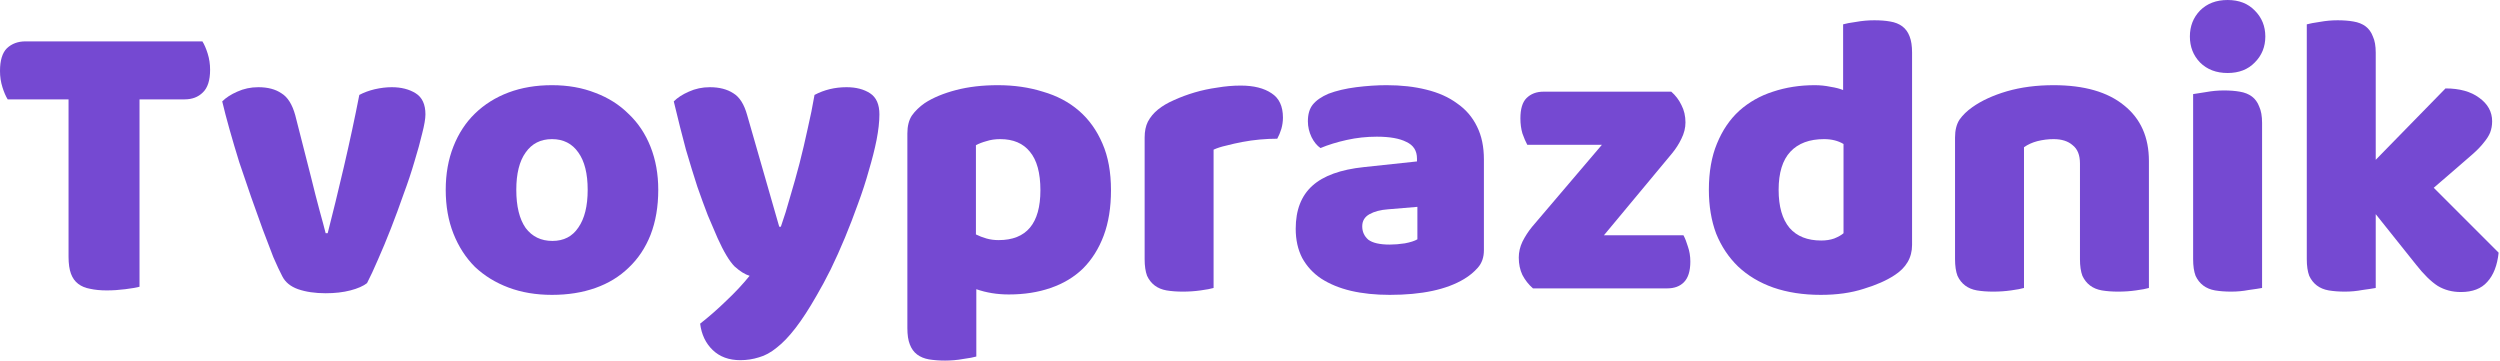 <svg width="208" height="30" viewBox="0 0 208 30" fill="none" xmlns="http://www.w3.org/2000/svg">
<path d="M0.641 8.268C0.484 8.02 0.337 7.683 0.202 7.255C0.067 6.828 0 6.378 0 5.906C0 5.028 0.191 4.398 0.574 4.016C0.979 3.633 1.496 3.442 2.126 3.442H16.839C16.997 3.69 17.143 4.027 17.278 4.454C17.413 4.882 17.48 5.332 17.48 5.804C17.48 6.682 17.278 7.312 16.873 7.694C16.49 8.076 15.984 8.268 15.354 8.268H11.608V23.858C11.361 23.926 10.967 23.993 10.427 24.061C9.91 24.128 9.393 24.162 8.875 24.162C8.358 24.162 7.897 24.117 7.492 24.027C7.109 23.959 6.783 23.825 6.513 23.622C6.243 23.42 6.04 23.138 5.906 22.778C5.771 22.418 5.703 21.946 5.703 21.361V8.268H0.641Z" fill="#7549D2"/>
<path d="M30.537 23.555C30.221 23.802 29.76 24.005 29.153 24.162C28.546 24.32 27.859 24.398 27.094 24.398C26.217 24.398 25.452 24.286 24.8 24.061C24.17 23.836 23.731 23.476 23.484 22.981C23.281 22.598 23.034 22.07 22.741 21.395C22.471 20.697 22.179 19.933 21.864 19.1C21.549 18.245 21.223 17.334 20.885 16.367C20.548 15.399 20.221 14.443 19.907 13.498C19.614 12.553 19.344 11.642 19.097 10.765C18.849 9.888 18.647 9.111 18.489 8.436C18.804 8.121 19.22 7.852 19.738 7.627C20.278 7.379 20.863 7.255 21.493 7.255C22.28 7.255 22.921 7.424 23.416 7.762C23.934 8.076 24.316 8.684 24.564 9.584L25.88 14.747C26.127 15.759 26.363 16.682 26.588 17.514C26.813 18.324 26.982 18.954 27.094 19.404H27.263C27.691 17.739 28.141 15.894 28.613 13.87C29.085 11.845 29.513 9.854 29.895 7.897C30.278 7.694 30.705 7.537 31.178 7.424C31.673 7.312 32.145 7.255 32.595 7.255C33.382 7.255 34.046 7.424 34.586 7.762C35.126 8.099 35.396 8.684 35.396 9.516C35.396 9.876 35.306 10.405 35.126 11.102C34.968 11.777 34.755 12.553 34.485 13.431C34.237 14.286 33.934 15.197 33.574 16.164C33.236 17.132 32.888 18.076 32.528 18.999C32.167 19.921 31.808 20.787 31.448 21.597C31.11 22.385 30.806 23.037 30.537 23.555Z" fill="#7549D2"/>
<path d="M54.767 15.793C54.767 17.188 54.554 18.436 54.126 19.539C53.699 20.619 53.091 21.53 52.304 22.272C51.539 23.015 50.617 23.577 49.537 23.959C48.457 24.342 47.253 24.533 45.926 24.533C44.599 24.533 43.395 24.331 42.315 23.926C41.235 23.521 40.302 22.947 39.514 22.205C38.749 21.44 38.153 20.517 37.726 19.438C37.298 18.358 37.084 17.143 37.084 15.793C37.084 14.466 37.298 13.262 37.726 12.182C38.153 11.102 38.749 10.191 39.514 9.449C40.302 8.684 41.235 8.099 42.315 7.694C43.395 7.289 44.599 7.087 45.926 7.087C47.253 7.087 48.457 7.3 49.537 7.728C50.617 8.133 51.539 8.718 52.304 9.483C53.091 10.225 53.699 11.136 54.126 12.216C54.554 13.296 54.767 14.488 54.767 15.793ZM42.956 15.793C42.956 17.165 43.215 18.223 43.732 18.965C44.272 19.685 45.015 20.045 45.96 20.045C46.904 20.045 47.624 19.674 48.119 18.931C48.637 18.189 48.895 17.143 48.895 15.793C48.895 14.443 48.637 13.408 48.119 12.688C47.602 11.946 46.871 11.575 45.926 11.575C44.981 11.575 44.25 11.946 43.732 12.688C43.215 13.408 42.956 14.443 42.956 15.793Z" fill="#7549D2"/>
<path d="M59.702 19.809C59.455 19.246 59.185 18.616 58.892 17.919C58.623 17.222 58.33 16.423 58.015 15.523C57.723 14.623 57.408 13.6 57.07 12.452C56.755 11.282 56.418 9.944 56.058 8.436C56.373 8.121 56.789 7.852 57.306 7.627C57.846 7.379 58.431 7.255 59.061 7.255C59.849 7.255 60.501 7.424 61.018 7.762C61.536 8.076 61.918 8.684 62.166 9.584L64.832 18.864H64.967C65.237 18.099 65.495 17.267 65.743 16.367C66.013 15.467 66.272 14.544 66.519 13.6C66.766 12.632 66.991 11.676 67.194 10.731C67.419 9.764 67.61 8.819 67.768 7.897C68.578 7.469 69.466 7.255 70.433 7.255C71.221 7.255 71.873 7.424 72.391 7.762C72.908 8.099 73.167 8.684 73.167 9.516C73.167 10.124 73.088 10.832 72.931 11.642C72.773 12.43 72.559 13.273 72.29 14.173C72.042 15.073 71.738 16.007 71.378 16.974C71.041 17.919 70.681 18.853 70.299 19.775C69.916 20.697 69.522 21.575 69.117 22.407C68.713 23.217 68.319 23.948 67.936 24.601C67.306 25.703 66.722 26.603 66.181 27.3C65.642 27.998 65.124 28.538 64.629 28.92C64.134 29.325 63.639 29.595 63.144 29.73C62.65 29.887 62.132 29.966 61.592 29.966C60.647 29.966 59.882 29.685 59.297 29.123C58.712 28.56 58.364 27.829 58.251 26.929C58.971 26.367 59.691 25.737 60.411 25.039C61.131 24.364 61.783 23.667 62.368 22.947C61.986 22.835 61.57 22.576 61.12 22.171C60.692 21.744 60.22 20.956 59.702 19.809Z" fill="#7549D2"/>
<path d="M83.019 7.087C84.369 7.087 85.617 7.267 86.765 7.627C87.934 7.964 88.936 8.493 89.768 9.213C90.6 9.933 91.253 10.844 91.725 11.946C92.198 13.026 92.434 14.319 92.434 15.827C92.434 17.267 92.231 18.526 91.826 19.606C91.421 20.686 90.848 21.597 90.106 22.34C89.363 23.06 88.463 23.6 87.406 23.959C86.371 24.32 85.212 24.499 83.93 24.499C82.963 24.499 82.063 24.353 81.23 24.061V29.663C81.005 29.73 80.645 29.797 80.15 29.865C79.656 29.955 79.149 30 78.632 30C78.137 30 77.687 29.966 77.282 29.899C76.9 29.831 76.573 29.696 76.303 29.494C76.034 29.291 75.831 29.01 75.696 28.65C75.561 28.313 75.493 27.863 75.493 27.3V11.102C75.493 10.495 75.617 10 75.865 9.618C76.135 9.235 76.495 8.886 76.945 8.571C77.642 8.121 78.508 7.762 79.543 7.492C80.578 7.222 81.737 7.087 83.019 7.087ZM83.086 19.977C85.403 19.977 86.562 18.594 86.562 15.827C86.562 14.387 86.27 13.318 85.685 12.621C85.122 11.924 84.301 11.575 83.221 11.575C82.794 11.575 82.411 11.631 82.074 11.743C81.737 11.834 81.444 11.946 81.197 12.081V19.505C81.466 19.64 81.759 19.753 82.074 19.843C82.389 19.933 82.726 19.977 83.086 19.977Z" fill="#7549D2"/>
<path d="M100.97 23.959C100.745 24.027 100.385 24.095 99.89 24.162C99.418 24.23 98.923 24.263 98.406 24.263C97.911 24.263 97.461 24.23 97.056 24.162C96.673 24.095 96.347 23.959 96.077 23.757C95.807 23.555 95.593 23.285 95.436 22.947C95.301 22.587 95.234 22.126 95.234 21.564V11.44C95.234 10.922 95.323 10.484 95.504 10.124C95.706 9.741 95.987 9.404 96.347 9.111C96.707 8.819 97.146 8.56 97.663 8.335C98.203 8.088 98.777 7.874 99.384 7.694C99.992 7.514 100.622 7.379 101.274 7.289C101.926 7.177 102.579 7.12 103.231 7.12C104.311 7.12 105.166 7.334 105.796 7.762C106.426 8.166 106.741 8.841 106.741 9.786C106.741 10.101 106.696 10.416 106.606 10.731C106.516 11.024 106.403 11.294 106.268 11.541C105.796 11.541 105.312 11.564 104.817 11.608C104.322 11.653 103.839 11.721 103.366 11.811C102.894 11.901 102.444 12.002 102.016 12.115C101.611 12.205 101.263 12.317 100.97 12.452V23.959Z" fill="#7549D2"/>
<path d="M115.632 20.349C116.015 20.349 116.431 20.315 116.881 20.247C117.353 20.157 117.702 20.045 117.927 19.91V17.21L115.497 17.413C114.867 17.458 114.35 17.593 113.945 17.818C113.54 18.043 113.338 18.38 113.338 18.83C113.338 19.28 113.506 19.651 113.844 19.944C114.204 20.214 114.8 20.349 115.632 20.349ZM115.362 7.087C116.577 7.087 117.68 7.21 118.669 7.458C119.682 7.705 120.537 8.088 121.234 8.605C121.954 9.1 122.505 9.741 122.888 10.529C123.27 11.294 123.461 12.205 123.461 13.262V20.821C123.461 21.406 123.293 21.89 122.955 22.272C122.64 22.632 122.258 22.947 121.808 23.217C120.345 24.095 118.287 24.533 115.632 24.533C114.44 24.533 113.36 24.421 112.393 24.196C111.448 23.971 110.627 23.633 109.929 23.183C109.254 22.733 108.726 22.16 108.343 21.462C107.983 20.765 107.803 19.955 107.803 19.033C107.803 17.48 108.264 16.288 109.187 15.456C110.109 14.623 111.538 14.106 113.473 13.903L117.893 13.431V13.195C117.893 12.542 117.601 12.081 117.016 11.811C116.453 11.519 115.632 11.372 114.552 11.372C113.698 11.372 112.865 11.462 112.055 11.642C111.245 11.822 110.514 12.047 109.862 12.317C109.569 12.115 109.322 11.811 109.119 11.406C108.917 10.979 108.816 10.54 108.816 10.09C108.816 9.505 108.951 9.044 109.221 8.706C109.513 8.346 109.952 8.043 110.537 7.795C111.189 7.548 111.954 7.368 112.831 7.255C113.731 7.143 114.575 7.087 115.362 7.087Z" fill="#7549D2"/>
<path d="M127.543 23.993C127.183 23.678 126.89 23.307 126.665 22.88C126.463 22.452 126.362 21.968 126.362 21.429C126.362 20.979 126.463 20.54 126.665 20.113C126.89 19.663 127.16 19.246 127.475 18.864L133.279 12.047H127.07C126.935 11.8 126.8 11.485 126.665 11.102C126.553 10.72 126.497 10.304 126.497 9.854C126.497 9.066 126.665 8.504 127.003 8.166C127.363 7.807 127.835 7.627 128.42 7.627H139.05C139.41 7.942 139.691 8.313 139.894 8.74C140.119 9.168 140.231 9.651 140.231 10.191C140.231 10.641 140.119 11.091 139.894 11.541C139.691 11.969 139.432 12.373 139.118 12.756L133.448 19.573H140.062C140.197 19.82 140.321 20.135 140.434 20.517C140.569 20.9 140.636 21.316 140.636 21.766C140.636 22.553 140.456 23.127 140.096 23.487C139.759 23.825 139.297 23.993 138.713 23.993H127.543Z" fill="#7549D2"/>
<path d="M142.178 15.793C142.178 14.308 142.403 13.026 142.852 11.946C143.302 10.844 143.921 9.933 144.708 9.213C145.518 8.493 146.452 7.964 147.509 7.627C148.589 7.267 149.748 7.087 150.985 7.087C151.435 7.087 151.874 7.132 152.301 7.222C152.729 7.289 153.077 7.379 153.347 7.492V2.025C153.572 1.957 153.932 1.89 154.427 1.822C154.922 1.732 155.428 1.687 155.946 1.687C156.441 1.687 156.879 1.721 157.262 1.789C157.667 1.856 158.004 1.991 158.274 2.193C158.544 2.396 158.747 2.677 158.882 3.037C159.017 3.375 159.084 3.825 159.084 4.387V20.383C159.084 21.44 158.589 22.284 157.599 22.913C156.947 23.341 156.103 23.712 155.068 24.027C154.034 24.364 152.841 24.533 151.491 24.533C150.029 24.533 148.713 24.331 147.543 23.926C146.396 23.521 145.417 22.936 144.607 22.171C143.82 21.406 143.212 20.495 142.785 19.438C142.38 18.358 142.178 17.143 142.178 15.793ZM151.761 11.575C150.547 11.575 149.613 11.924 148.96 12.621C148.308 13.318 147.982 14.376 147.982 15.793C147.982 17.188 148.286 18.245 148.893 18.965C149.5 19.663 150.378 20.011 151.525 20.011C151.93 20.011 152.29 19.955 152.605 19.843C152.942 19.707 153.201 19.561 153.381 19.404V11.98C152.931 11.71 152.391 11.575 151.761 11.575Z" fill="#7549D2"/>
<path d="M173.053 13.6C173.053 12.902 172.85 12.396 172.445 12.081C172.063 11.743 171.534 11.575 170.859 11.575C170.409 11.575 169.959 11.631 169.51 11.743C169.082 11.856 168.711 12.025 168.396 12.25V23.959C168.171 24.027 167.811 24.095 167.316 24.162C166.844 24.23 166.349 24.263 165.831 24.263C165.336 24.263 164.886 24.23 164.481 24.162C164.099 24.095 163.773 23.959 163.503 23.757C163.233 23.555 163.019 23.285 162.862 22.947C162.727 22.587 162.659 22.126 162.659 21.564V11.44C162.659 10.832 162.783 10.338 163.03 9.955C163.3 9.573 163.66 9.224 164.11 8.909C164.875 8.369 165.831 7.93 166.979 7.593C168.148 7.255 169.442 7.087 170.859 7.087C173.402 7.087 175.359 7.649 176.731 8.774C178.103 9.876 178.79 11.417 178.79 13.397V23.959C178.565 24.027 178.205 24.095 177.71 24.162C177.237 24.23 176.742 24.263 176.225 24.263C175.73 24.263 175.28 24.23 174.875 24.162C174.493 24.095 174.166 23.959 173.896 23.757C173.627 23.555 173.413 23.285 173.255 22.947C173.12 22.587 173.053 22.126 173.053 21.564V13.6Z" fill="#7549D2"/>
<path d="M182.198 3.037C182.198 2.182 182.479 1.462 183.042 0.877C183.627 0.292 184.392 0 185.337 0C186.281 0 187.035 0.292 187.598 0.877C188.182 1.462 188.475 2.182 188.475 3.037C188.475 3.892 188.182 4.612 187.598 5.197C187.035 5.782 186.281 6.074 185.337 6.074C184.392 6.074 183.627 5.782 183.042 5.197C182.479 4.612 182.198 3.892 182.198 3.037ZM188.205 23.959C187.957 24.005 187.586 24.061 187.091 24.128C186.619 24.218 186.135 24.263 185.64 24.263C185.145 24.263 184.695 24.23 184.29 24.162C183.908 24.095 183.582 23.959 183.312 23.757C183.042 23.555 182.828 23.285 182.671 22.947C182.536 22.587 182.468 22.126 182.468 21.564V7.829C182.716 7.784 183.076 7.728 183.548 7.66C184.043 7.57 184.538 7.525 185.033 7.525C185.528 7.525 185.966 7.559 186.349 7.627C186.754 7.694 187.091 7.829 187.361 8.031C187.631 8.234 187.834 8.515 187.969 8.875C188.126 9.213 188.205 9.663 188.205 10.225V23.959Z" fill="#7549D2"/>
<path d="M207.886 21.024C207.774 22.081 207.459 22.891 206.941 23.453C206.447 24.016 205.715 24.297 204.748 24.297C204.028 24.297 203.387 24.128 202.825 23.791C202.262 23.431 201.655 22.835 201.002 22.002L197.661 17.818V23.959C197.414 24.005 197.043 24.061 196.548 24.128C196.075 24.218 195.592 24.263 195.097 24.263C194.602 24.263 194.152 24.23 193.747 24.162C193.364 24.095 193.038 23.959 192.768 23.757C192.498 23.555 192.285 23.285 192.127 22.947C191.992 22.587 191.925 22.126 191.925 21.564V2.025C192.172 1.957 192.532 1.89 193.005 1.822C193.499 1.732 193.994 1.687 194.489 1.687C194.984 1.687 195.423 1.721 195.805 1.789C196.21 1.856 196.548 1.991 196.818 2.193C197.088 2.396 197.29 2.677 197.425 3.037C197.583 3.375 197.661 3.825 197.661 4.387V13.296L203.466 7.357C204.636 7.357 205.569 7.615 206.267 8.133C206.987 8.65 207.346 9.303 207.346 10.09C207.346 10.427 207.29 10.742 207.178 11.035C207.065 11.305 206.885 11.586 206.638 11.879C206.413 12.171 206.109 12.486 205.727 12.823C205.367 13.138 204.939 13.51 204.444 13.937L202.487 15.624L207.886 21.024Z" fill="#7549D2"/>
</svg>
